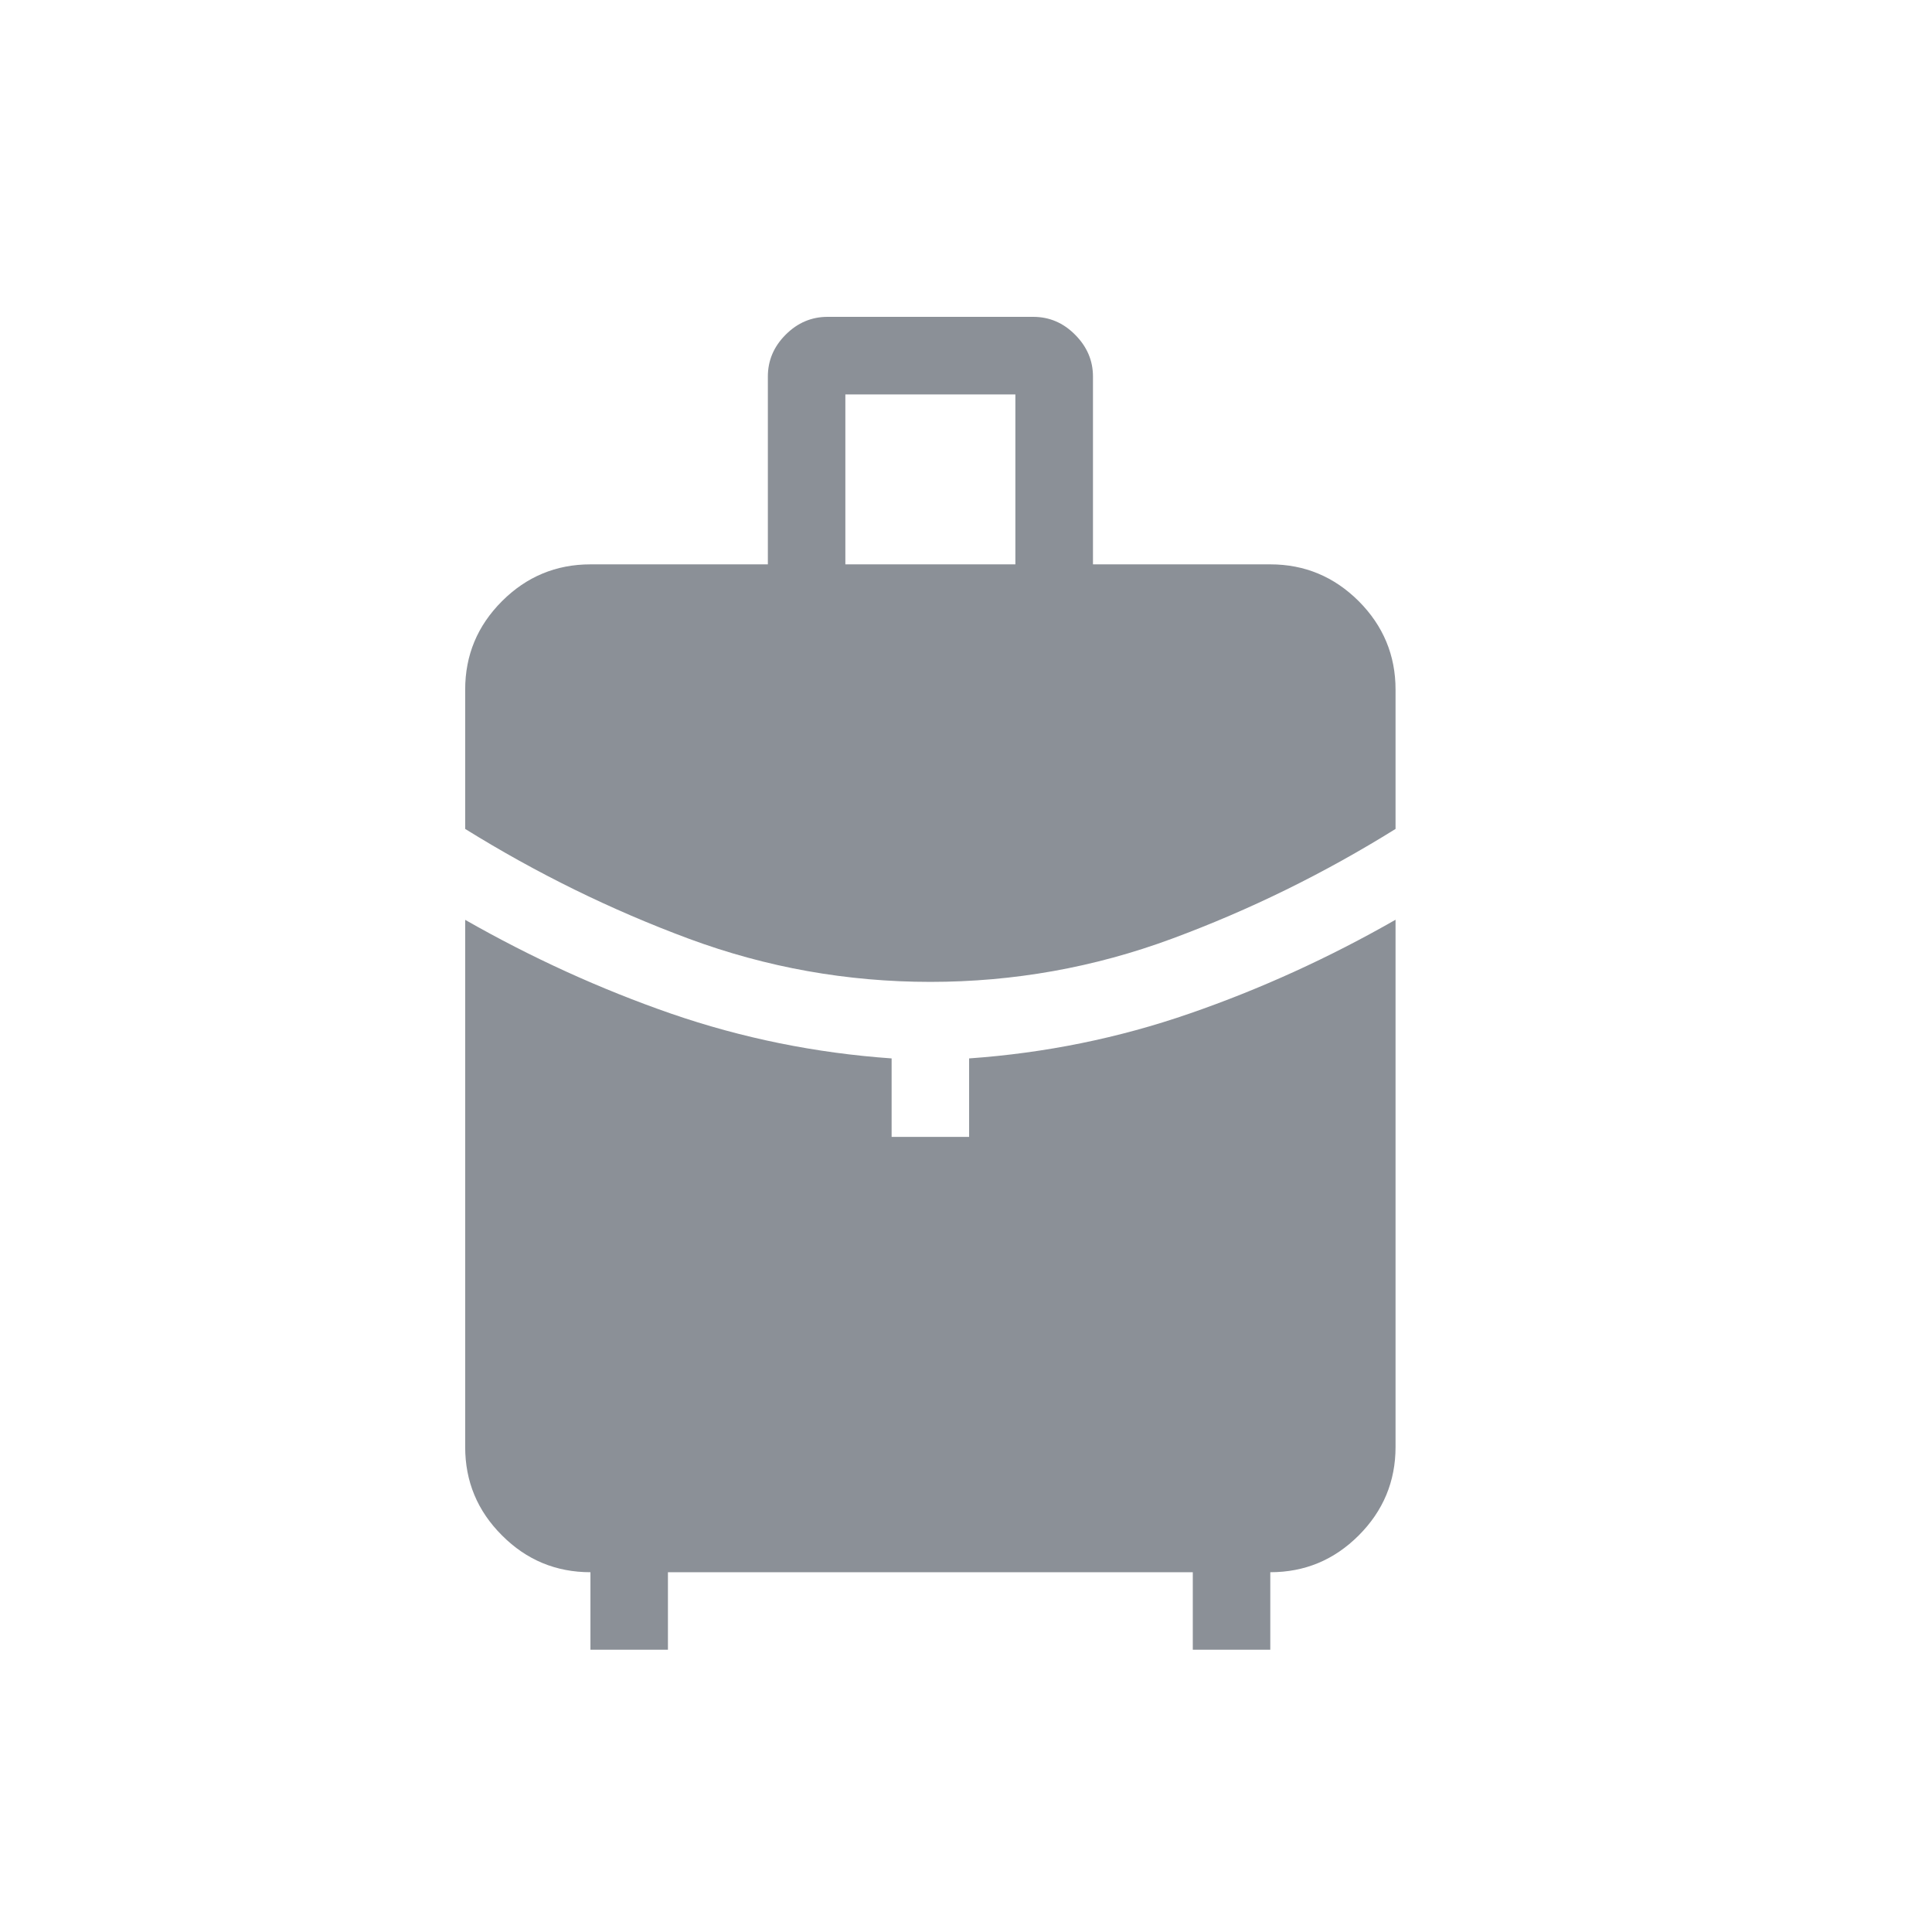 <svg width="18" height="18" viewBox="0 0 18 18" fill="none" xmlns="http://www.w3.org/2000/svg">
<path d="M7.876 5.258H9.46V3.675H7.876V5.258ZM8.668 9.148C7.892 9.148 7.142 9.014 6.418 8.746C5.693 8.477 4.999 8.136 4.334 7.723V6.425C4.334 6.104 4.448 5.83 4.677 5.601C4.905 5.373 5.18 5.258 5.501 5.258H7.154V3.508C7.154 3.359 7.209 3.229 7.32 3.118C7.431 3.007 7.561 2.952 7.71 2.952H9.626C9.776 2.952 9.906 3.007 10.016 3.118C10.127 3.229 10.183 3.359 10.183 3.508V5.258H11.835C12.156 5.258 12.43 5.373 12.659 5.601C12.887 5.83 13.002 6.104 13.002 6.425V7.723C12.337 8.137 11.643 8.478 10.918 8.746C10.194 9.014 9.444 9.148 8.668 9.148ZM5.501 15.37V14.648C5.18 14.648 4.905 14.534 4.677 14.305C4.448 14.077 4.334 13.802 4.334 13.482V8.57C4.953 8.923 5.593 9.215 6.253 9.444C6.914 9.672 7.598 9.811 8.307 9.861V10.592H9.029V9.861C9.737 9.811 10.422 9.672 11.083 9.443C11.743 9.215 12.383 8.923 13.002 8.569V13.481C13.002 13.802 12.887 14.077 12.659 14.305C12.43 14.534 12.156 14.648 11.835 14.648V15.37H11.113V14.648H6.223V15.37H5.501Z" fill="#8B9097"/>
</svg>
